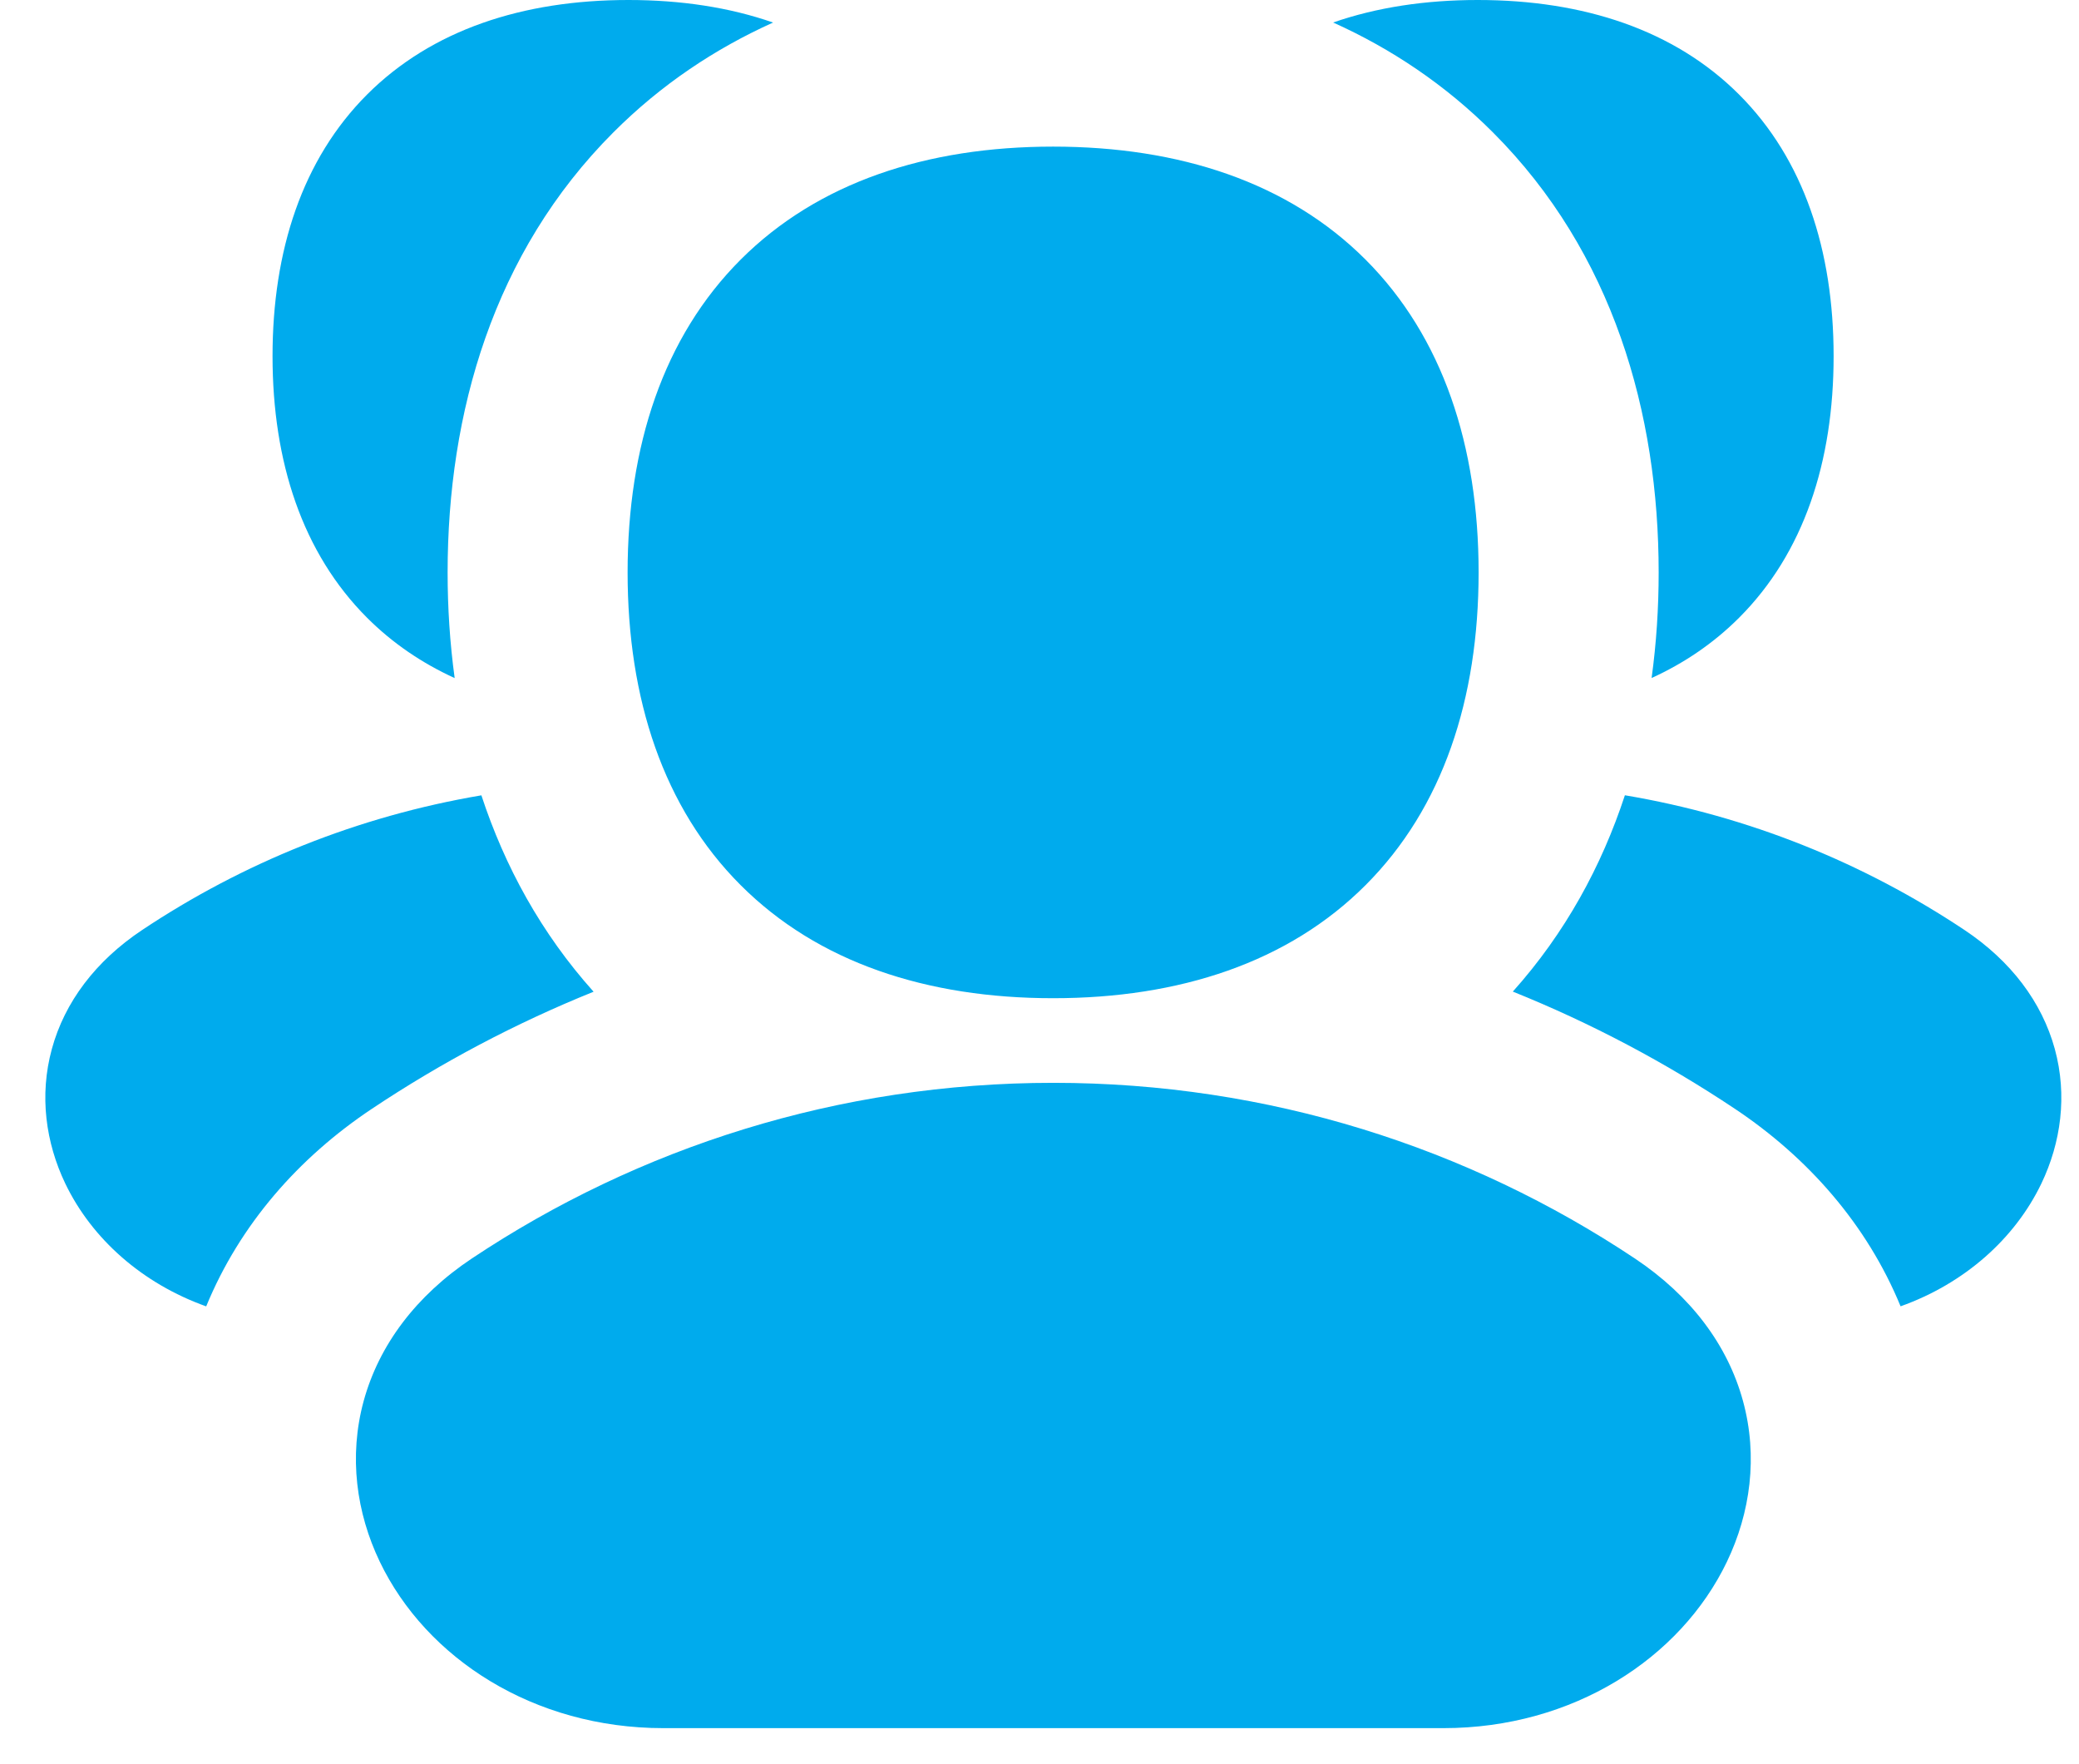 <?xml version="1.0" encoding="UTF-8"?> <svg xmlns="http://www.w3.org/2000/svg" width="33" height="28" viewBox="0 0 33 28" fill="none"><path fill-rule="evenodd" clip-rule="evenodd" d="M9.975 0C10.805 0 11.578 0.116 12.271 0.358C11.353 0.771 10.494 1.342 9.736 2.101C7.829 4.009 7.105 6.555 7.105 9.086C7.105 9.646 7.141 10.207 7.217 10.762C6.696 10.524 6.229 10.207 5.826 9.804C4.801 8.778 4.326 7.331 4.326 5.653C4.326 3.974 4.801 2.527 5.826 1.501C6.852 0.475 8.297 0 9.975 0ZM2.257 14.76C3.851 13.698 5.677 12.955 7.641 12.623C8.011 13.749 8.589 14.811 9.422 15.74C8.182 16.24 7.004 16.864 5.905 17.597C4.744 18.37 3.807 19.433 3.273 20.734C2.259 20.372 1.458 19.663 1.036 18.784C0.726 18.136 0.621 17.388 0.823 16.649C1.026 15.905 1.518 15.252 2.257 14.76ZM32.403 18.784C31.981 19.662 31.181 20.372 30.168 20.733C29.633 19.432 28.696 18.37 27.536 17.597C26.435 16.863 25.256 16.238 24.013 15.738C24.845 14.809 25.422 13.748 25.792 12.622C27.759 12.953 29.586 13.697 31.182 14.76C31.92 15.252 32.412 15.905 32.616 16.649C32.818 17.388 32.713 18.136 32.403 18.784ZM27.605 9.804C27.203 10.206 26.736 10.524 26.216 10.761C26.292 10.207 26.328 9.646 26.328 9.086C26.328 6.555 25.604 4.009 23.697 2.101C22.939 1.342 22.08 0.771 21.161 0.357C21.855 0.116 22.627 0 23.457 0C25.134 0 26.58 0.475 27.605 1.501C28.631 2.527 29.105 3.974 29.105 5.653C29.105 7.331 28.631 8.778 27.605 9.804ZM21.676 4.121C20.451 2.895 18.722 2.327 16.716 2.327C14.71 2.327 12.982 2.895 11.756 4.121C10.53 5.348 9.962 7.078 9.962 9.085C9.962 11.092 10.53 12.822 11.756 14.048C12.982 15.275 14.71 15.843 16.716 15.843C18.722 15.843 20.451 15.275 21.676 14.048C22.902 12.822 23.47 11.092 23.47 9.085C23.47 7.078 22.902 5.348 21.676 4.121ZM25.952 19.975C23.308 18.213 20.132 17.186 16.72 17.186C13.308 17.186 10.132 18.213 7.488 19.975C6.605 20.564 6.017 21.345 5.773 22.234C5.532 23.117 5.657 24.012 6.028 24.786C6.765 26.323 8.473 27.428 10.528 27.428H22.912C24.967 27.428 26.675 26.323 27.412 24.786C27.783 24.012 27.908 23.117 27.666 22.234C27.423 21.345 26.835 20.564 25.952 19.975Z" fill="#00ABED"></path></svg> 